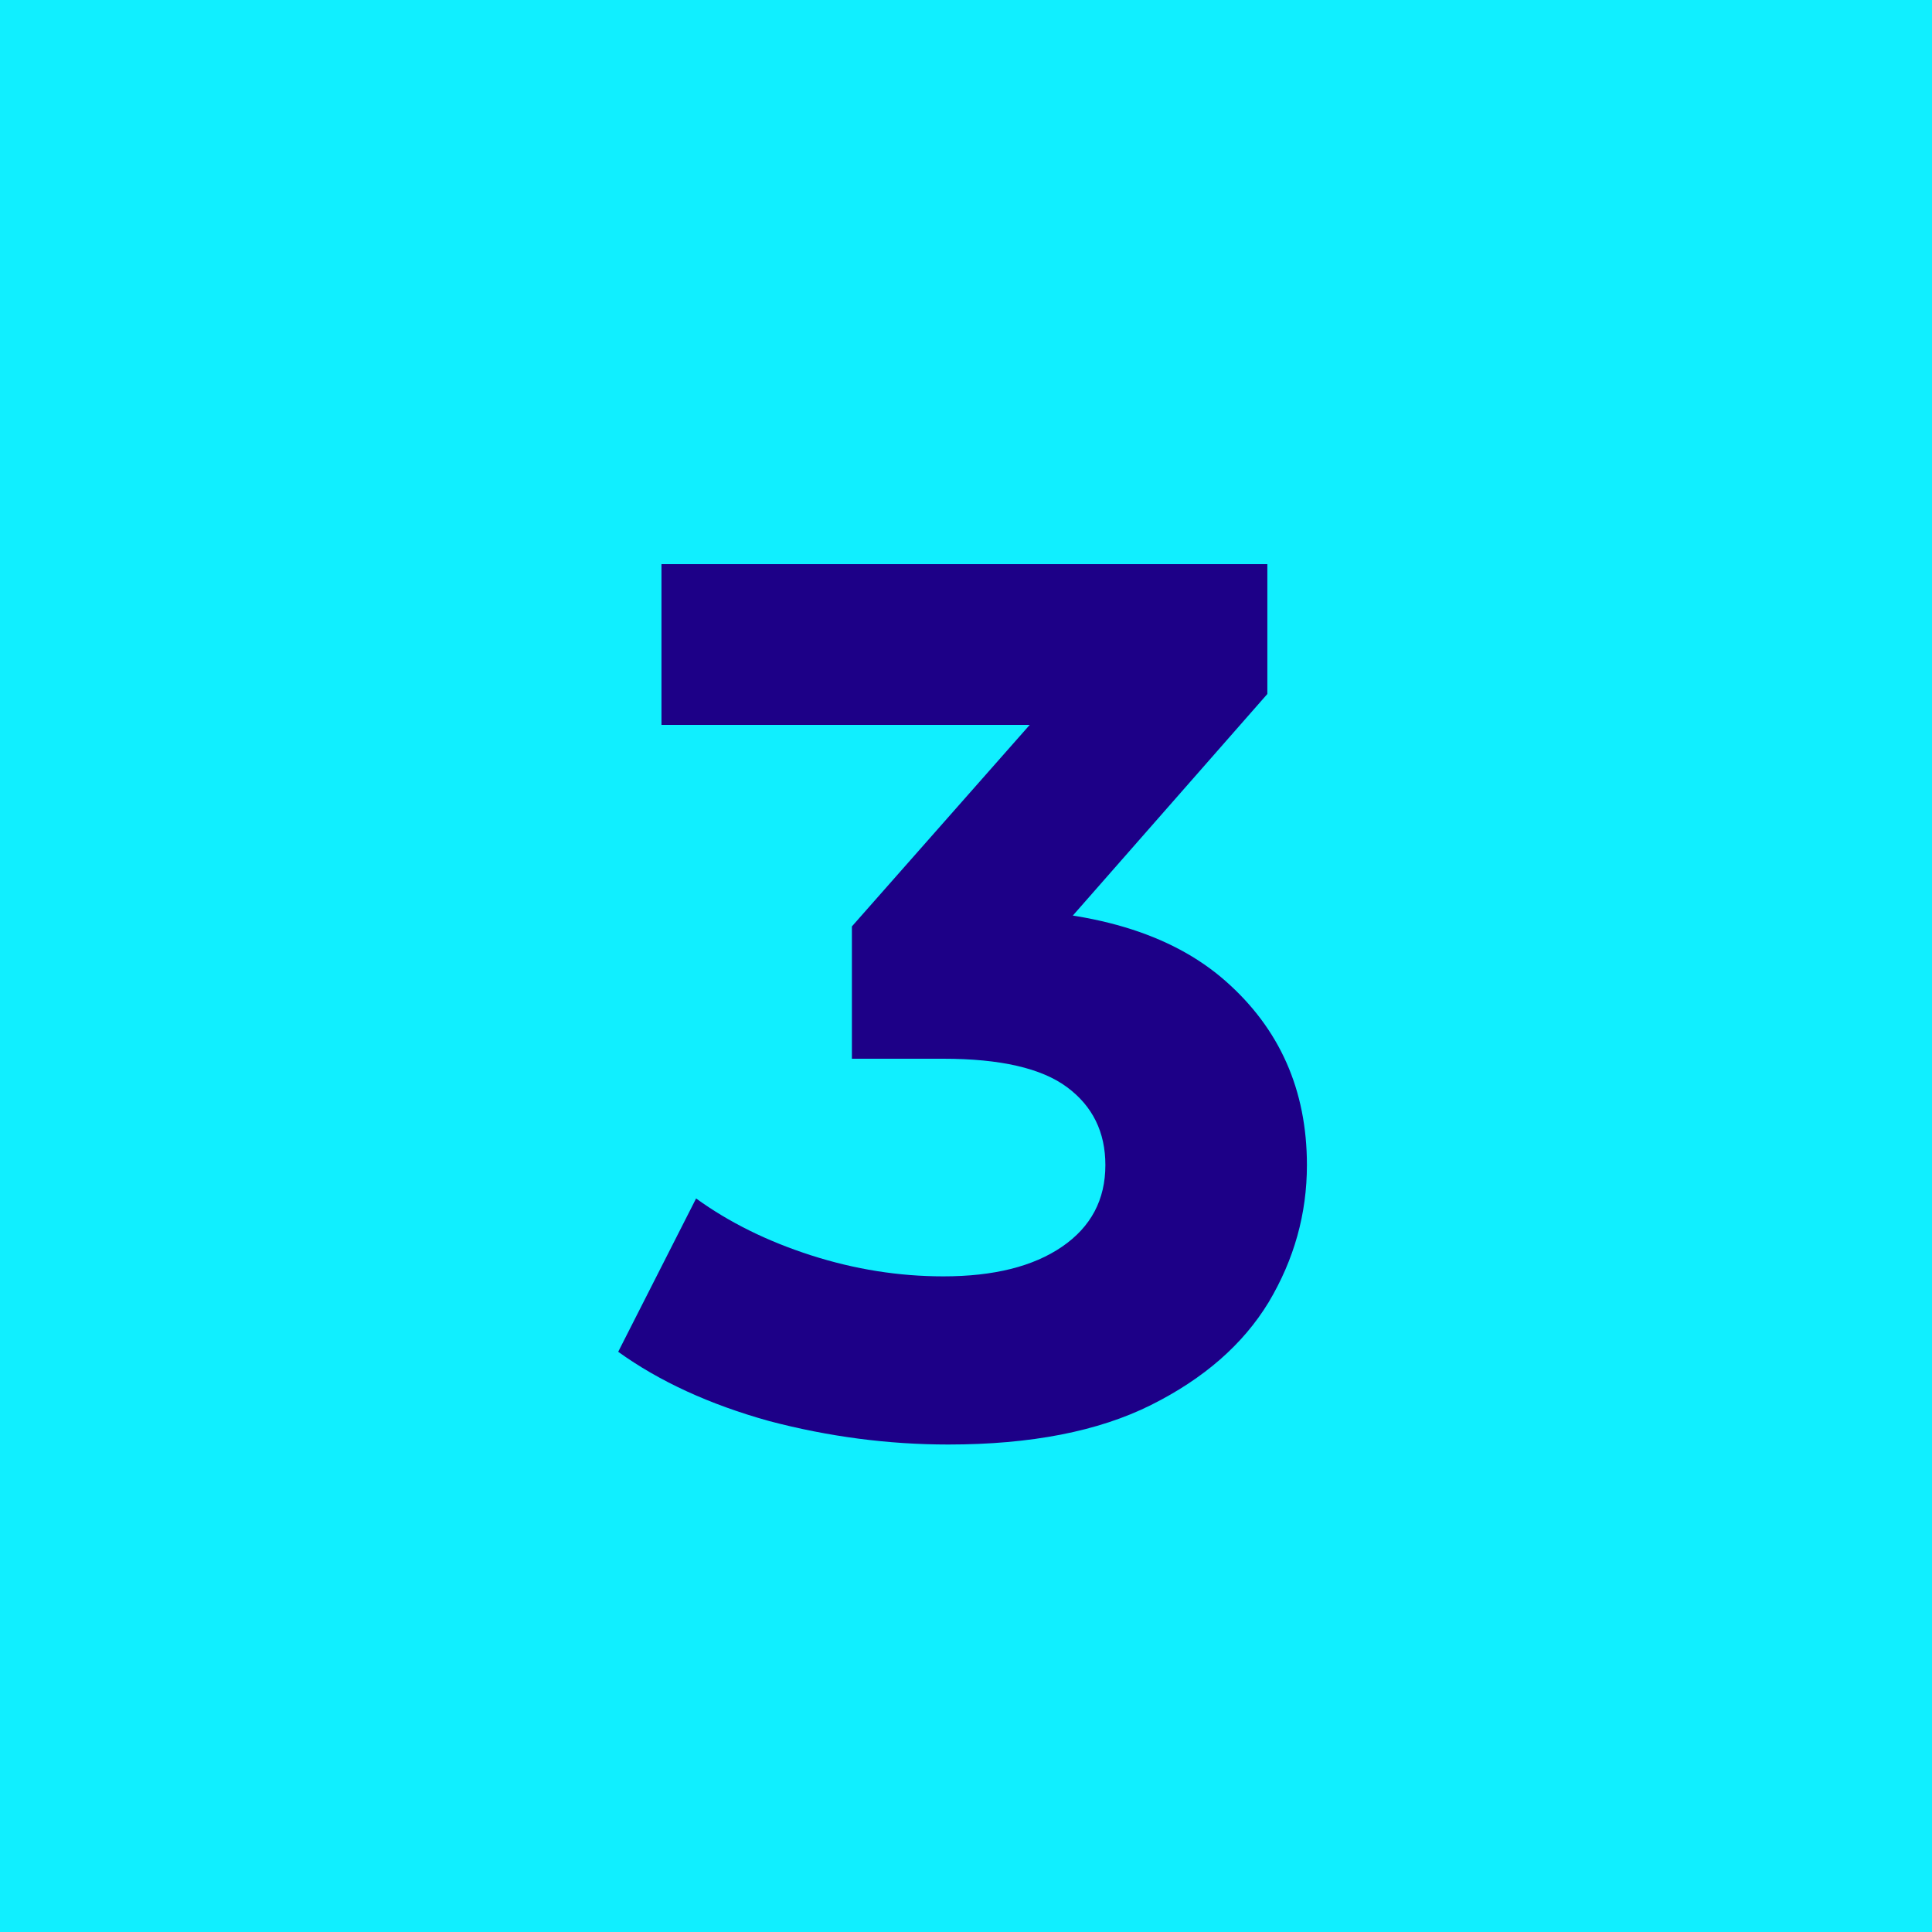 <svg xmlns="http://www.w3.org/2000/svg" width="50" height="50" viewBox="0 0 50 50" fill="none"><rect width="50" height="50" fill="#10EFFF"></rect><path d="M24.543 37.384C22.986 37.384 21.439 37.181 19.903 36.776C18.367 36.349 17.066 35.752 15.999 34.984L18.015 31.016C18.869 31.635 19.861 32.125 20.991 32.488C22.122 32.851 23.263 33.032 24.415 33.032C25.717 33.032 26.741 32.776 27.487 32.264C28.234 31.752 28.607 31.048 28.607 30.152C28.607 29.299 28.277 28.627 27.615 28.136C26.954 27.645 25.887 27.4 24.415 27.4H22.047V23.976L28.287 16.904L28.863 18.76H17.119V14.6H32.799V17.96L26.591 25.032L23.967 23.528H25.471C28.223 23.528 30.303 24.147 31.711 25.384C33.119 26.621 33.823 28.211 33.823 30.152C33.823 31.411 33.493 32.595 32.831 33.704C32.17 34.792 31.157 35.677 29.791 36.36C28.426 37.043 26.677 37.384 24.543 37.384Z" fill="#1D0087"></path></svg>